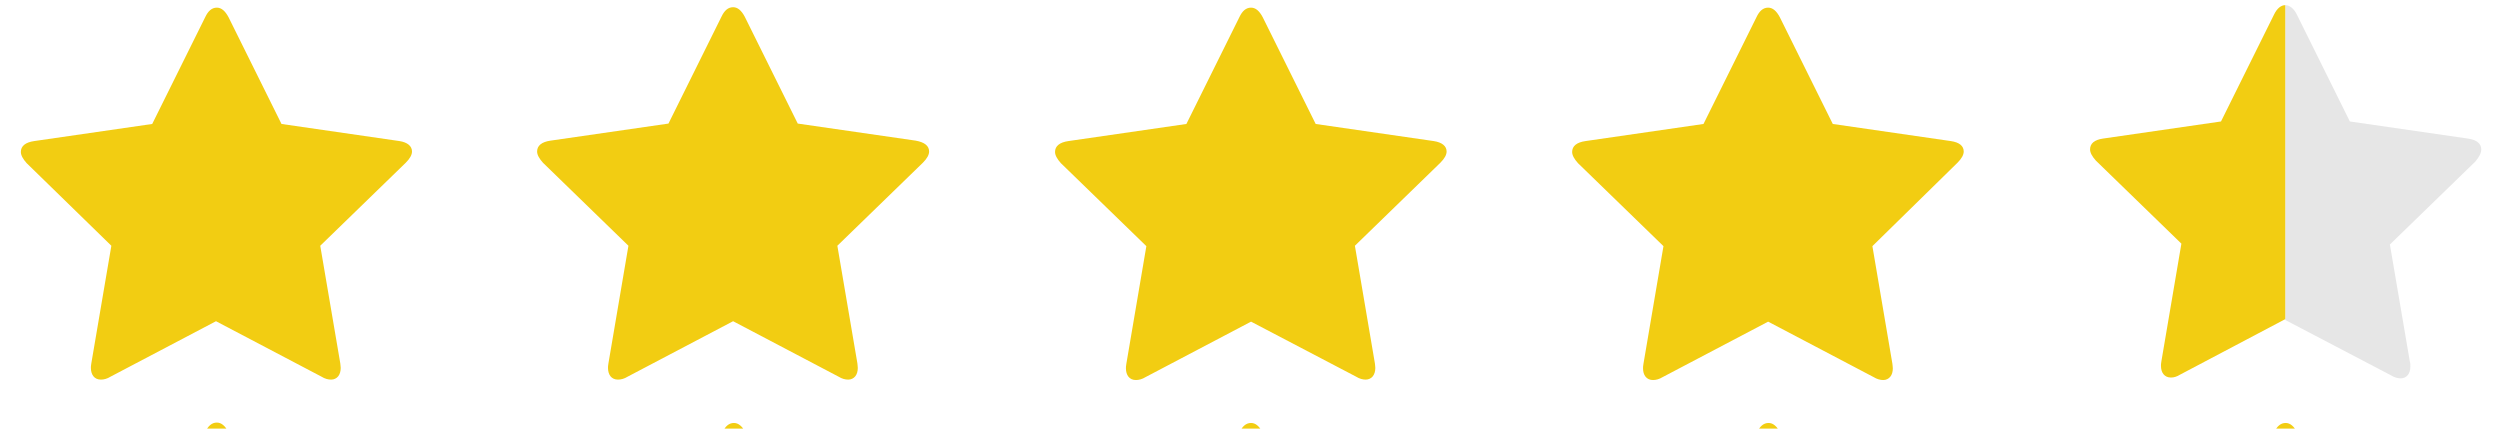 <svg width="70" height="12" viewBox="0 0 70 12" fill="none" xmlns="http://www.w3.org/2000/svg">
<g clip-path="url(#clip0_2_402)">
<g clip-path="url(#clip1_2_402)">
<path d="M11.536 4.242C11.536 4.335 11.478 4.44 11.361 4.557L8.967 6.881L9.528 10.174C9.528 10.209 9.54 10.244 9.54 10.302C9.54 10.395 9.516 10.477 9.47 10.536C9.423 10.594 9.353 10.629 9.271 10.629C9.189 10.629 9.096 10.606 9.003 10.547L6.048 8.994L3.094 10.547C3.001 10.606 2.907 10.629 2.826 10.629C2.732 10.629 2.662 10.594 2.616 10.536C2.569 10.477 2.545 10.395 2.545 10.302C2.545 10.279 2.545 10.232 2.557 10.174L3.118 6.881L0.747 4.569C0.642 4.452 0.584 4.347 0.584 4.254C0.584 4.09 0.712 3.985 0.957 3.95L4.262 3.471L5.745 0.482C5.827 0.307 5.932 0.214 6.072 0.214C6.2 0.214 6.305 0.307 6.399 0.482L7.882 3.471L11.186 3.95C11.408 3.985 11.536 4.09 11.536 4.242ZM26.015 4.242C26.015 4.335 25.957 4.44 25.84 4.557L23.446 6.881L24.007 10.174C24.007 10.209 24.018 10.244 24.018 10.302C24.018 10.395 23.995 10.477 23.948 10.536C23.902 10.594 23.831 10.629 23.75 10.629C23.668 10.629 23.575 10.606 23.481 10.547L20.527 8.994L17.573 10.547C17.48 10.606 17.386 10.629 17.304 10.629C17.211 10.629 17.141 10.594 17.094 10.536C17.048 10.477 17.024 10.395 17.024 10.302C17.024 10.279 17.024 10.232 17.036 10.174L17.596 6.881L15.203 4.557C15.098 4.44 15.039 4.335 15.039 4.242C15.039 4.078 15.168 3.973 15.413 3.938L18.717 3.46L20.2 0.47C20.282 0.295 20.387 0.202 20.527 0.202C20.656 0.202 20.761 0.295 20.854 0.47L22.337 3.46L25.641 3.938C25.898 3.985 26.015 4.09 26.015 4.242ZM40.505 4.242C40.505 4.335 40.447 4.44 40.33 4.557L37.937 6.881L38.497 10.174C38.497 10.209 38.509 10.244 38.509 10.302C38.509 10.395 38.485 10.477 38.439 10.536C38.392 10.594 38.322 10.629 38.24 10.629C38.158 10.629 38.065 10.606 37.972 10.547L35.029 9.006L32.075 10.559C31.982 10.617 31.888 10.641 31.806 10.641C31.713 10.641 31.643 10.606 31.596 10.547C31.55 10.489 31.526 10.407 31.526 10.314C31.526 10.29 31.526 10.244 31.538 10.185L32.098 6.892L29.705 4.569C29.6 4.452 29.541 4.347 29.541 4.254C29.541 4.09 29.67 3.985 29.915 3.95L33.219 3.471L34.702 0.482C34.784 0.307 34.889 0.214 35.029 0.214C35.158 0.214 35.263 0.307 35.356 0.482L36.839 3.471L40.144 3.95C40.377 3.985 40.505 4.09 40.505 4.242ZM54.984 4.242C54.984 4.335 54.926 4.44 54.809 4.557L52.427 6.892L52.987 10.185C52.987 10.22 52.999 10.255 52.999 10.314C52.999 10.407 52.976 10.489 52.929 10.547C52.882 10.606 52.812 10.641 52.731 10.641C52.649 10.641 52.556 10.617 52.462 10.559L49.508 9.006L46.554 10.559C46.46 10.617 46.367 10.641 46.285 10.641C46.192 10.641 46.122 10.606 46.075 10.547C46.028 10.489 46.005 10.407 46.005 10.314C46.005 10.29 46.005 10.244 46.017 10.185L46.577 6.892L44.184 4.569C44.078 4.452 44.02 4.347 44.02 4.254C44.02 4.09 44.148 3.985 44.394 3.95L47.698 3.471L49.181 0.482C49.263 0.307 49.368 0.214 49.508 0.214C49.636 0.214 49.742 0.307 49.835 0.482L51.318 3.471L54.622 3.95C54.867 3.985 54.984 4.09 54.984 4.242Z" fill="#F2CD12"/>
<path d="M69.475 4.184C69.475 4.02 69.346 3.915 69.101 3.88L65.796 3.401L64.314 0.412C64.232 0.237 64.103 0.144 63.987 0.144V8.959L66.953 10.512C67.046 10.571 67.139 10.594 67.221 10.594C67.303 10.594 67.373 10.559 67.419 10.501C67.466 10.442 67.49 10.36 67.49 10.267C67.49 10.209 67.49 10.162 67.478 10.139L66.917 6.846L69.311 4.522C69.416 4.394 69.475 4.289 69.475 4.184Z" fill="#E6E6E6"/>
<path d="M63.987 0.144C63.87 0.144 63.753 0.237 63.671 0.412L62.188 3.401L58.884 3.88C58.639 3.915 58.522 4.02 58.522 4.184C58.522 4.277 58.581 4.382 58.686 4.499L61.079 6.822L60.519 10.115C60.507 10.174 60.507 10.22 60.507 10.244C60.507 10.337 60.53 10.419 60.577 10.477C60.624 10.536 60.694 10.571 60.787 10.571C60.869 10.571 60.951 10.547 61.044 10.489L63.987 8.936V0.144ZM11.536 15.872C11.536 15.965 11.478 16.07 11.361 16.187L8.967 18.511L9.528 21.803C9.528 21.838 9.54 21.873 9.54 21.932C9.54 22.025 9.516 22.107 9.47 22.165C9.423 22.224 9.353 22.259 9.271 22.259C9.189 22.259 9.096 22.235 9.003 22.177L6.06 20.636L3.106 22.189C3.013 22.247 2.919 22.27 2.837 22.27C2.744 22.27 2.674 22.235 2.627 22.177C2.58 22.119 2.557 22.037 2.557 21.943C2.557 21.92 2.557 21.873 2.569 21.815L3.129 18.522L0.747 16.187C0.642 16.07 0.584 15.965 0.584 15.872C0.584 15.708 0.712 15.603 0.957 15.568L4.262 15.089L5.745 12.1C5.827 11.925 5.932 11.832 6.072 11.832C6.2 11.832 6.305 11.925 6.399 12.1L7.882 15.089L11.186 15.568C11.408 15.603 11.536 15.708 11.536 15.872ZM26.015 15.872C26.015 15.965 25.957 16.07 25.84 16.187L23.446 18.511L24.007 21.803C24.007 21.838 24.018 21.873 24.018 21.932C24.018 22.025 23.995 22.107 23.948 22.165C23.902 22.224 23.831 22.259 23.75 22.259C23.668 22.259 23.575 22.235 23.481 22.177L20.55 20.636L17.596 22.189C17.503 22.247 17.41 22.27 17.328 22.27C17.234 22.27 17.164 22.235 17.118 22.177C17.071 22.119 17.048 22.037 17.048 21.943C17.048 21.92 17.048 21.873 17.059 21.815L17.62 18.522L15.226 16.199C15.121 16.082 15.063 15.977 15.063 15.883C15.063 15.72 15.191 15.615 15.436 15.58L18.741 15.101L20.224 12.112C20.305 11.937 20.41 11.843 20.55 11.843C20.679 11.843 20.784 11.937 20.877 12.112L22.36 15.101L25.665 15.58C25.898 15.603 26.015 15.708 26.015 15.872ZM40.505 15.872C40.505 15.965 40.447 16.07 40.33 16.187L37.948 18.511L38.509 21.803C38.509 21.838 38.52 21.873 38.52 21.932C38.52 22.025 38.497 22.107 38.45 22.165C38.404 22.224 38.334 22.259 38.252 22.259C38.17 22.259 38.077 22.235 37.983 22.177L35.029 20.636L32.075 22.189C31.982 22.247 31.888 22.27 31.806 22.27C31.713 22.27 31.643 22.235 31.596 22.177C31.55 22.119 31.526 22.037 31.526 21.943C31.526 21.92 31.526 21.873 31.538 21.815L32.098 18.522L29.705 16.199C29.6 16.082 29.541 15.977 29.541 15.883C29.541 15.72 29.67 15.615 29.915 15.58L33.219 15.101L34.702 12.112C34.784 11.937 34.889 11.843 35.029 11.843C35.158 11.843 35.263 11.937 35.356 12.112L36.839 15.101L40.144 15.58C40.377 15.603 40.505 15.708 40.505 15.872ZM54.984 15.872C54.984 15.965 54.926 16.07 54.809 16.187L52.427 18.511L52.987 21.803C52.987 21.838 52.999 21.873 52.999 21.932C52.999 22.025 52.976 22.107 52.929 22.165C52.882 22.224 52.812 22.259 52.731 22.259C52.649 22.259 52.556 22.235 52.462 22.177L49.52 20.636L46.566 22.189C46.472 22.247 46.379 22.27 46.297 22.27C46.203 22.27 46.133 22.235 46.087 22.177C46.04 22.119 46.017 22.037 46.017 21.943C46.017 21.92 46.017 21.873 46.028 21.815L46.589 18.522L44.195 16.199C44.09 16.082 44.032 15.977 44.032 15.883C44.032 15.72 44.16 15.615 44.405 15.58L47.71 15.101L49.193 12.112C49.274 11.937 49.38 11.843 49.52 11.843C49.648 11.843 49.753 11.937 49.846 12.112L51.33 15.101L54.634 15.58C54.867 15.603 54.984 15.708 54.984 15.872ZM69.475 15.872C69.475 15.965 69.416 16.07 69.299 16.187L66.906 18.511L67.466 21.803C67.466 21.838 67.478 21.873 67.478 21.932C67.478 22.025 67.455 22.107 67.408 22.165C67.361 22.224 67.291 22.259 67.209 22.259C67.128 22.259 67.034 22.235 66.941 22.177L63.998 20.636L61.044 22.189C60.951 22.247 60.857 22.27 60.776 22.27C60.682 22.27 60.612 22.235 60.566 22.177C60.519 22.119 60.495 22.037 60.495 21.943C60.495 21.92 60.495 21.873 60.507 21.815L61.068 18.522L58.674 16.199C58.569 16.082 58.51 15.977 58.51 15.883C58.51 15.72 58.639 15.615 58.884 15.58L62.188 15.101L63.671 12.112C63.753 11.937 63.858 11.843 63.998 11.843C64.127 11.843 64.232 11.937 64.325 12.112L65.808 15.101L69.113 15.58C69.346 15.603 69.475 15.708 69.475 15.872Z" fill="#F2CD12"/>
</g>
</g>
<defs>
<clipPath id="clip0_2_402">
<rect width="70" height="12" fill="white"/>
</clipPath>
<clipPath id="clip1_2_402">
<rect width="70" height="12" fill="white"/>
</clipPath>
</defs>
</svg>
